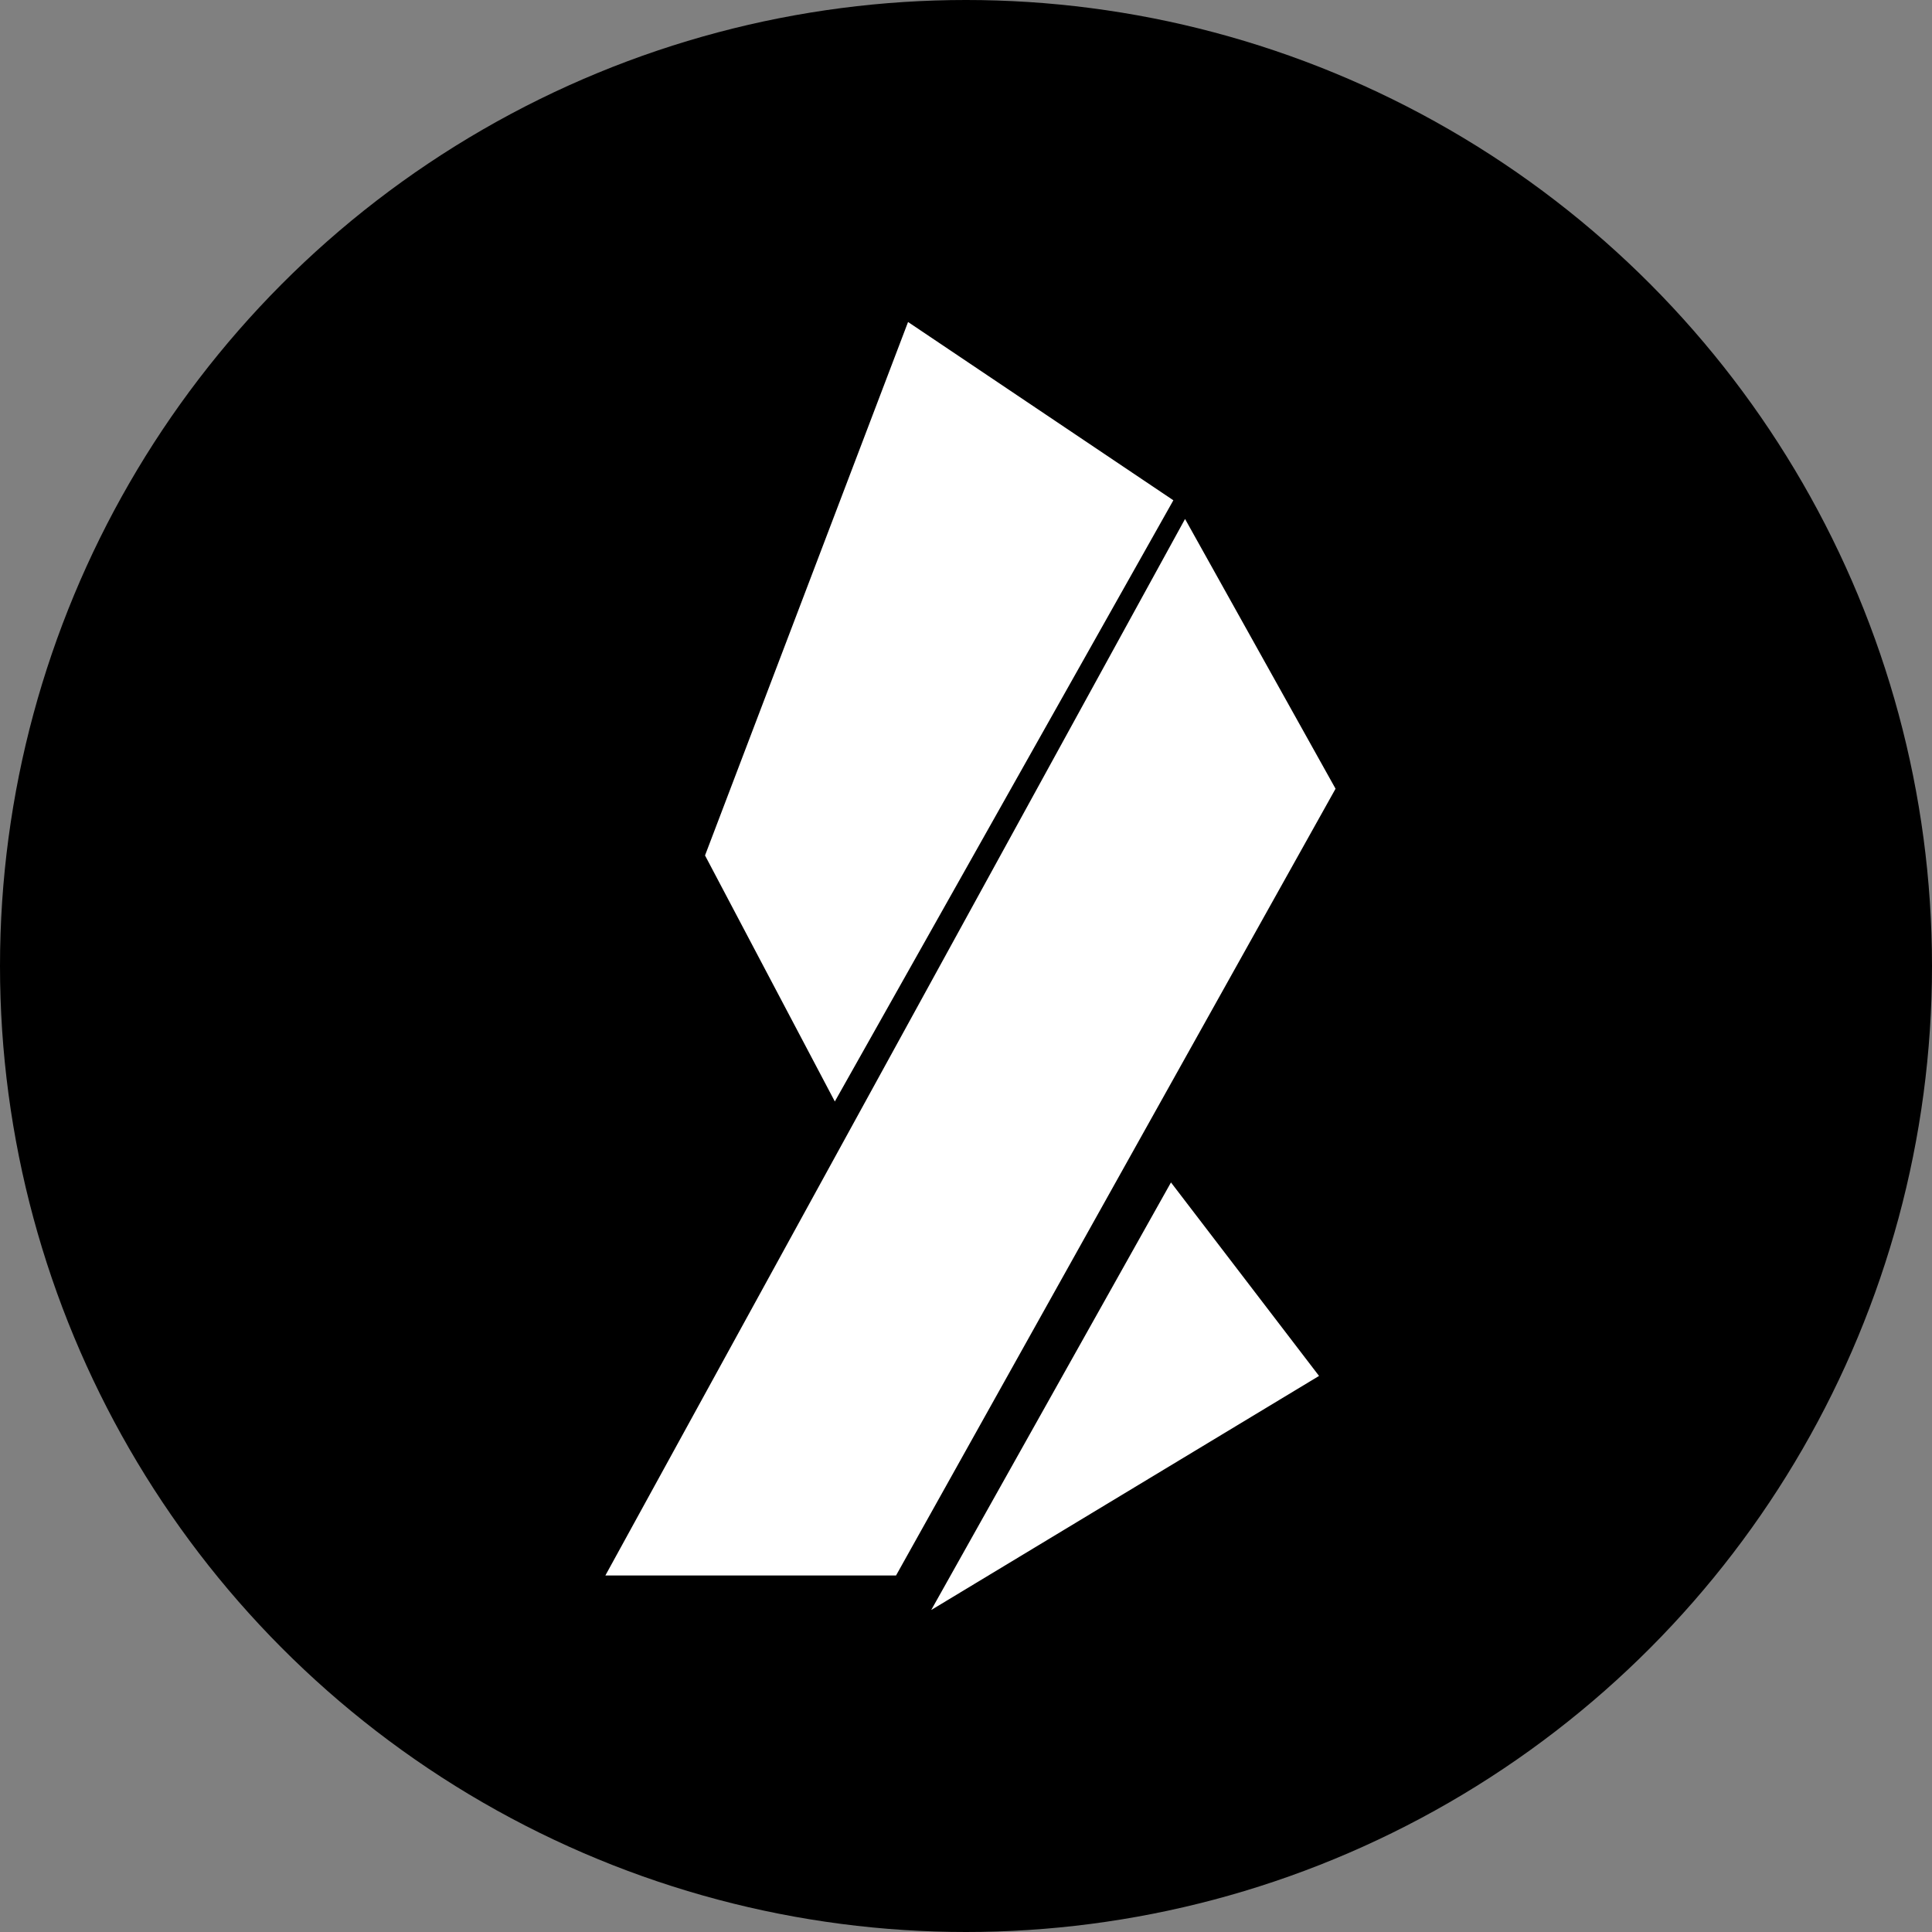 <svg width="150" height="150" viewBox="0 0 150 150" fill="none" xmlns="http://www.w3.org/2000/svg">
<rect x="0" y="0" width="150" height="150" fill="#808080" stroke="none"/>
<circle cx="75" cy="75" r="75" fill="black"/>
<path d="M91.099 38.842L70.501 25L54.738 66.416L64.816 85.519L91.099 38.842Z" fill="white"/>
<path d="M103.692 61.237L92.007 40.292L47 122.322H69.567L103.692 61.237Z" fill="white"/>
<path d="M90.914 91.804L72.3 125L102.41 106.827L90.914 91.804Z" fill="white"/>
</svg>
